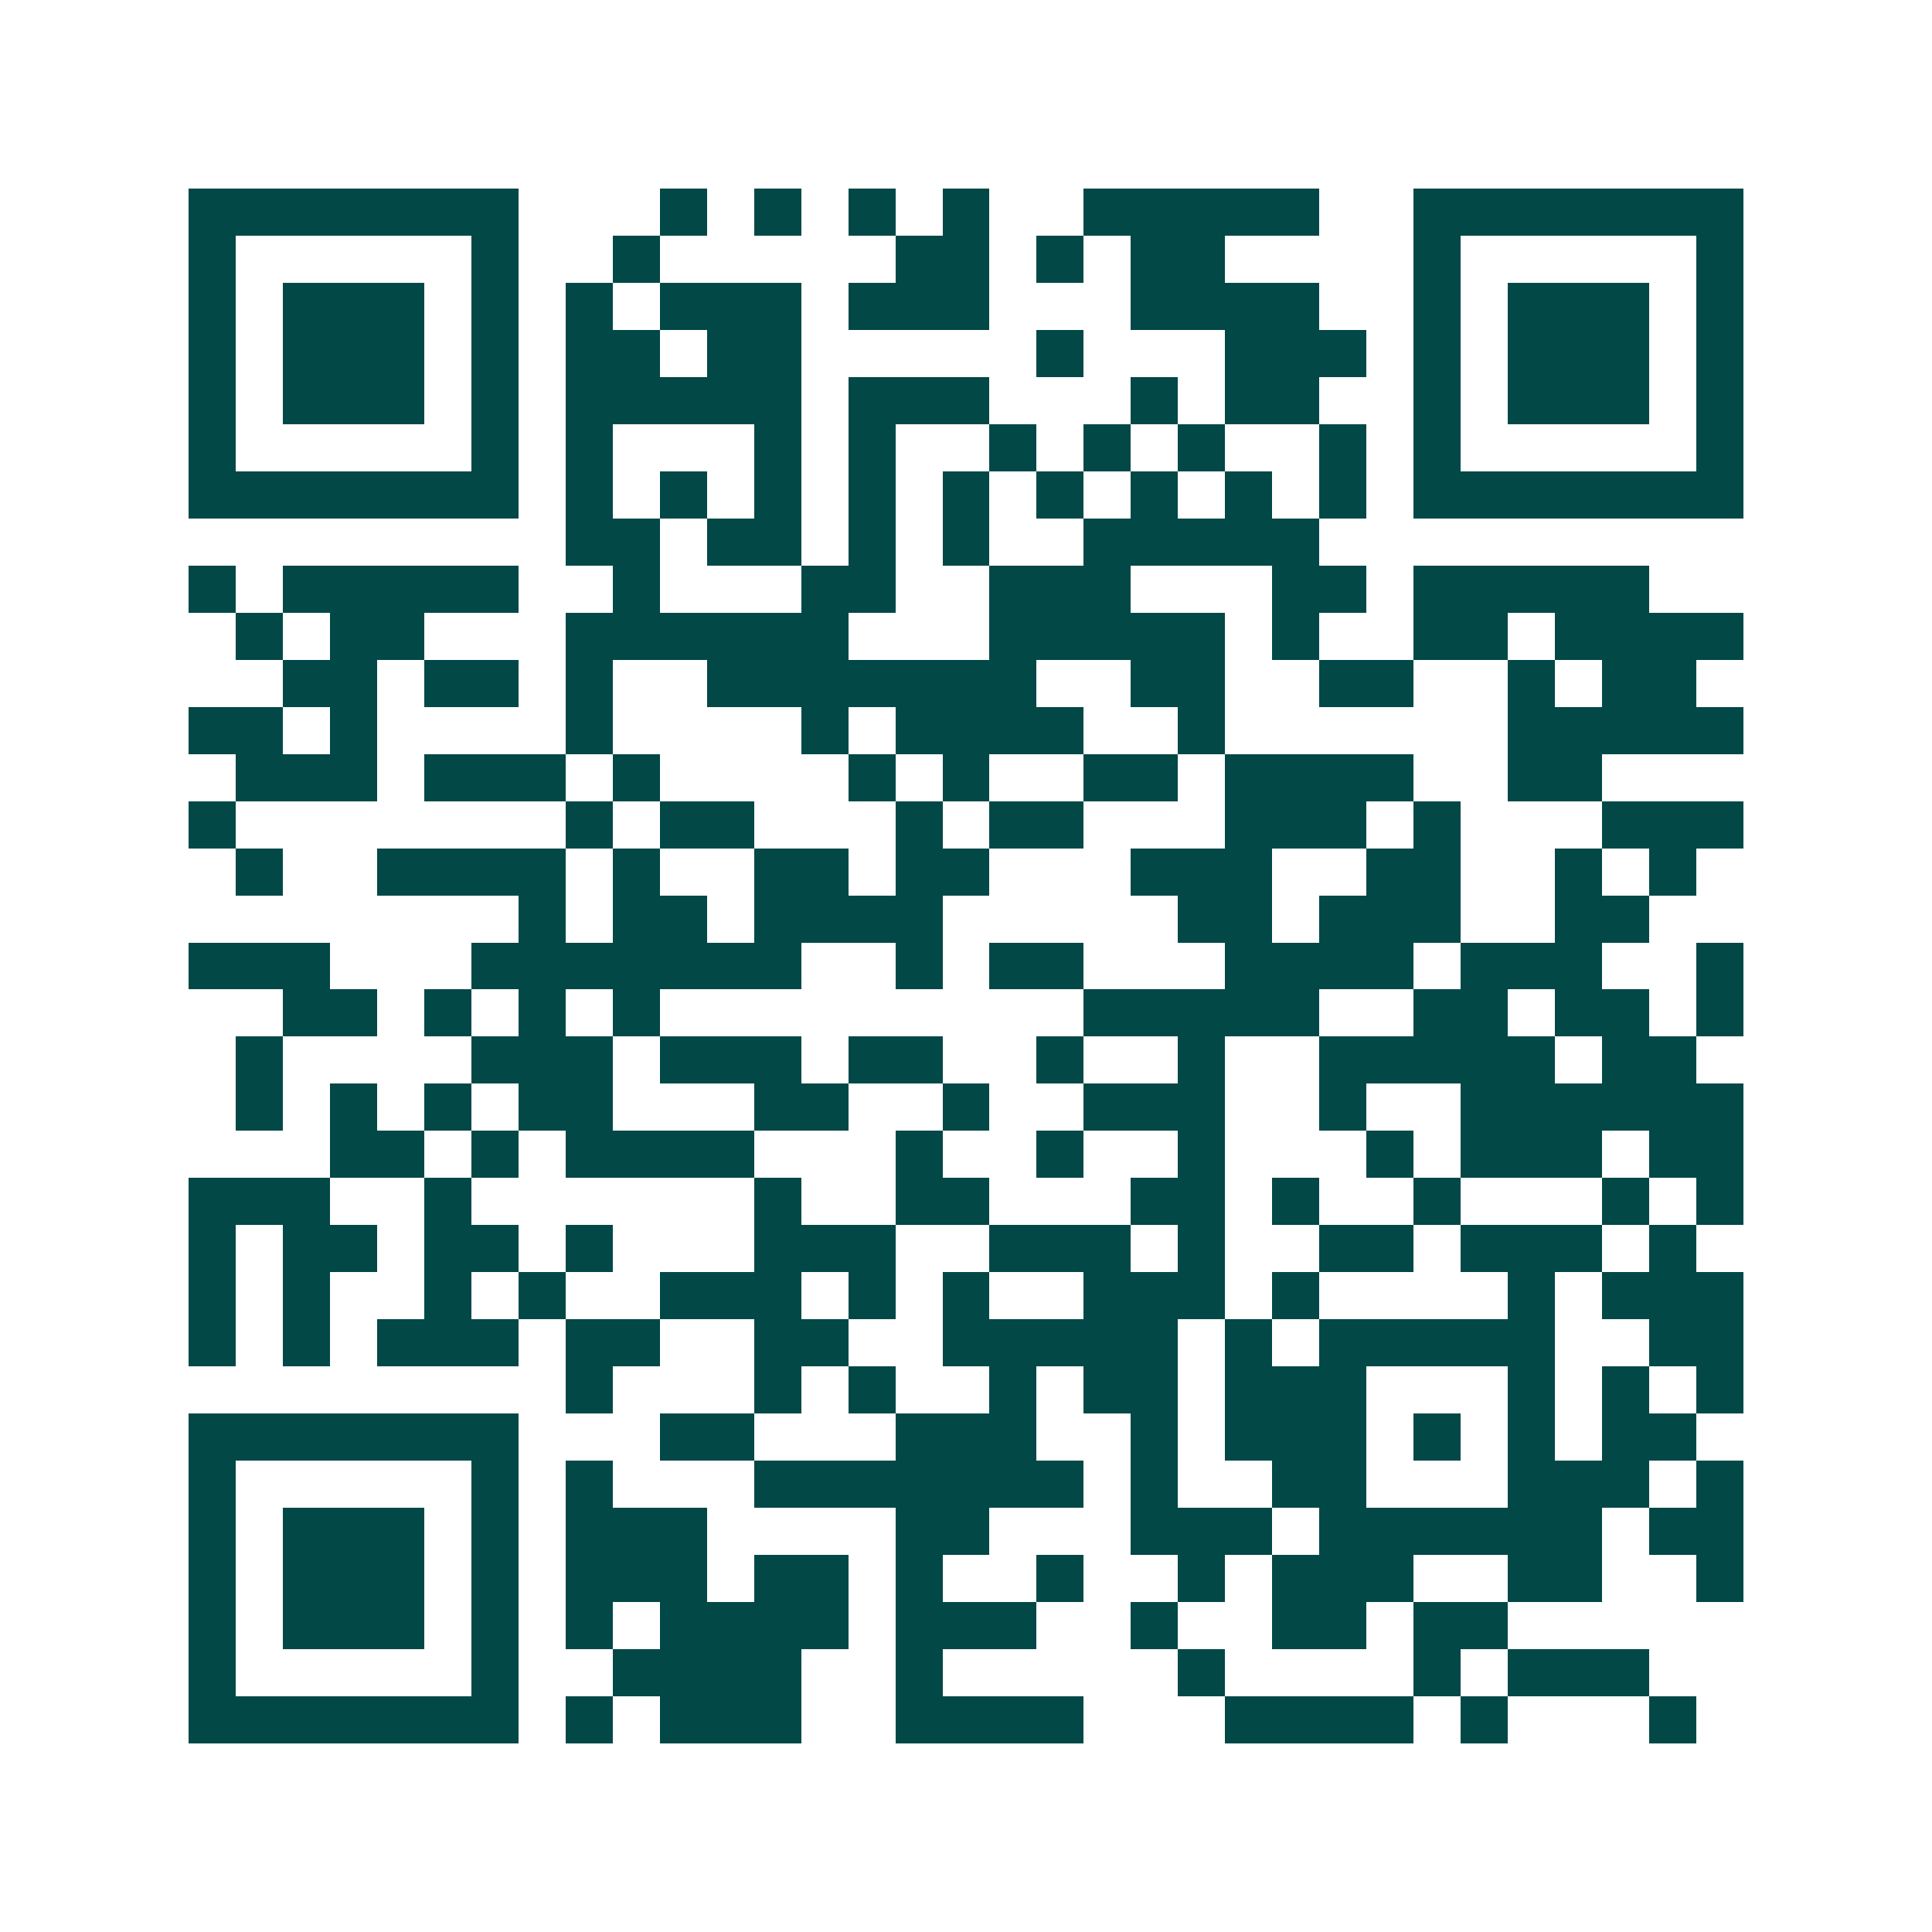 <svg xmlns="http://www.w3.org/2000/svg" width="200" height="200" viewBox="0 0 41 41" shape-rendering="crispEdges"><path fill="#ffffff" d="M0 0h41v41H0z"/><path stroke="#014847" d="M4 4.5h7m3 0h1m1 0h1m1 0h1m1 0h1m2 0h5m2 0h7M4 5.5h1m5 0h1m2 0h1m5 0h2m1 0h1m1 0h2m4 0h1m5 0h1M4 6.5h1m1 0h3m1 0h1m1 0h1m1 0h3m1 0h3m3 0h4m2 0h1m1 0h3m1 0h1M4 7.5h1m1 0h3m1 0h1m1 0h2m1 0h2m5 0h1m3 0h3m1 0h1m1 0h3m1 0h1M4 8.5h1m1 0h3m1 0h1m1 0h5m1 0h3m3 0h1m1 0h2m2 0h1m1 0h3m1 0h1M4 9.5h1m5 0h1m1 0h1m3 0h1m1 0h1m2 0h1m1 0h1m1 0h1m2 0h1m1 0h1m5 0h1M4 10.5h7m1 0h1m1 0h1m1 0h1m1 0h1m1 0h1m1 0h1m1 0h1m1 0h1m1 0h1m1 0h7M12 11.5h2m1 0h2m1 0h1m1 0h1m2 0h5M4 12.5h1m1 0h5m2 0h1m3 0h2m2 0h3m3 0h2m1 0h5M5 13.5h1m1 0h2m3 0h6m3 0h5m1 0h1m2 0h2m1 0h4M6 14.5h2m1 0h2m1 0h1m2 0h7m2 0h2m2 0h2m2 0h1m1 0h2M4 15.5h2m1 0h1m4 0h1m4 0h1m1 0h4m2 0h1m6 0h5M5 16.5h3m1 0h3m1 0h1m4 0h1m1 0h1m2 0h2m1 0h4m2 0h2M4 17.5h1m7 0h1m1 0h2m3 0h1m1 0h2m3 0h3m1 0h1m3 0h3M5 18.5h1m2 0h4m1 0h1m2 0h2m1 0h2m3 0h3m2 0h2m2 0h1m1 0h1M11 19.5h1m1 0h2m1 0h4m5 0h2m1 0h3m2 0h2M4 20.5h3m3 0h7m2 0h1m1 0h2m3 0h4m1 0h3m2 0h1M6 21.5h2m1 0h1m1 0h1m1 0h1m9 0h5m2 0h2m1 0h2m1 0h1M5 22.5h1m4 0h3m1 0h3m1 0h2m2 0h1m2 0h1m2 0h5m1 0h2M5 23.5h1m1 0h1m1 0h1m1 0h2m3 0h2m2 0h1m2 0h3m2 0h1m2 0h6M7 24.5h2m1 0h1m1 0h4m3 0h1m2 0h1m2 0h1m3 0h1m1 0h3m1 0h2M4 25.5h3m2 0h1m6 0h1m2 0h2m3 0h2m1 0h1m2 0h1m3 0h1m1 0h1M4 26.5h1m1 0h2m1 0h2m1 0h1m3 0h3m2 0h3m1 0h1m2 0h2m1 0h3m1 0h1M4 27.5h1m1 0h1m2 0h1m1 0h1m2 0h3m1 0h1m1 0h1m2 0h3m1 0h1m4 0h1m1 0h3M4 28.5h1m1 0h1m1 0h3m1 0h2m2 0h2m2 0h5m1 0h1m1 0h5m2 0h2M12 29.5h1m3 0h1m1 0h1m2 0h1m1 0h2m1 0h3m3 0h1m1 0h1m1 0h1M4 30.5h7m3 0h2m3 0h3m2 0h1m1 0h3m1 0h1m1 0h1m1 0h2M4 31.5h1m5 0h1m1 0h1m3 0h7m1 0h1m2 0h2m3 0h3m1 0h1M4 32.5h1m1 0h3m1 0h1m1 0h3m4 0h2m3 0h3m1 0h6m1 0h2M4 33.5h1m1 0h3m1 0h1m1 0h3m1 0h2m1 0h1m2 0h1m2 0h1m1 0h3m2 0h2m2 0h1M4 34.5h1m1 0h3m1 0h1m1 0h1m1 0h4m1 0h3m2 0h1m2 0h2m1 0h2M4 35.5h1m5 0h1m2 0h4m2 0h1m5 0h1m4 0h1m1 0h3M4 36.5h7m1 0h1m1 0h3m2 0h4m3 0h4m1 0h1m3 0h1"/></svg>
